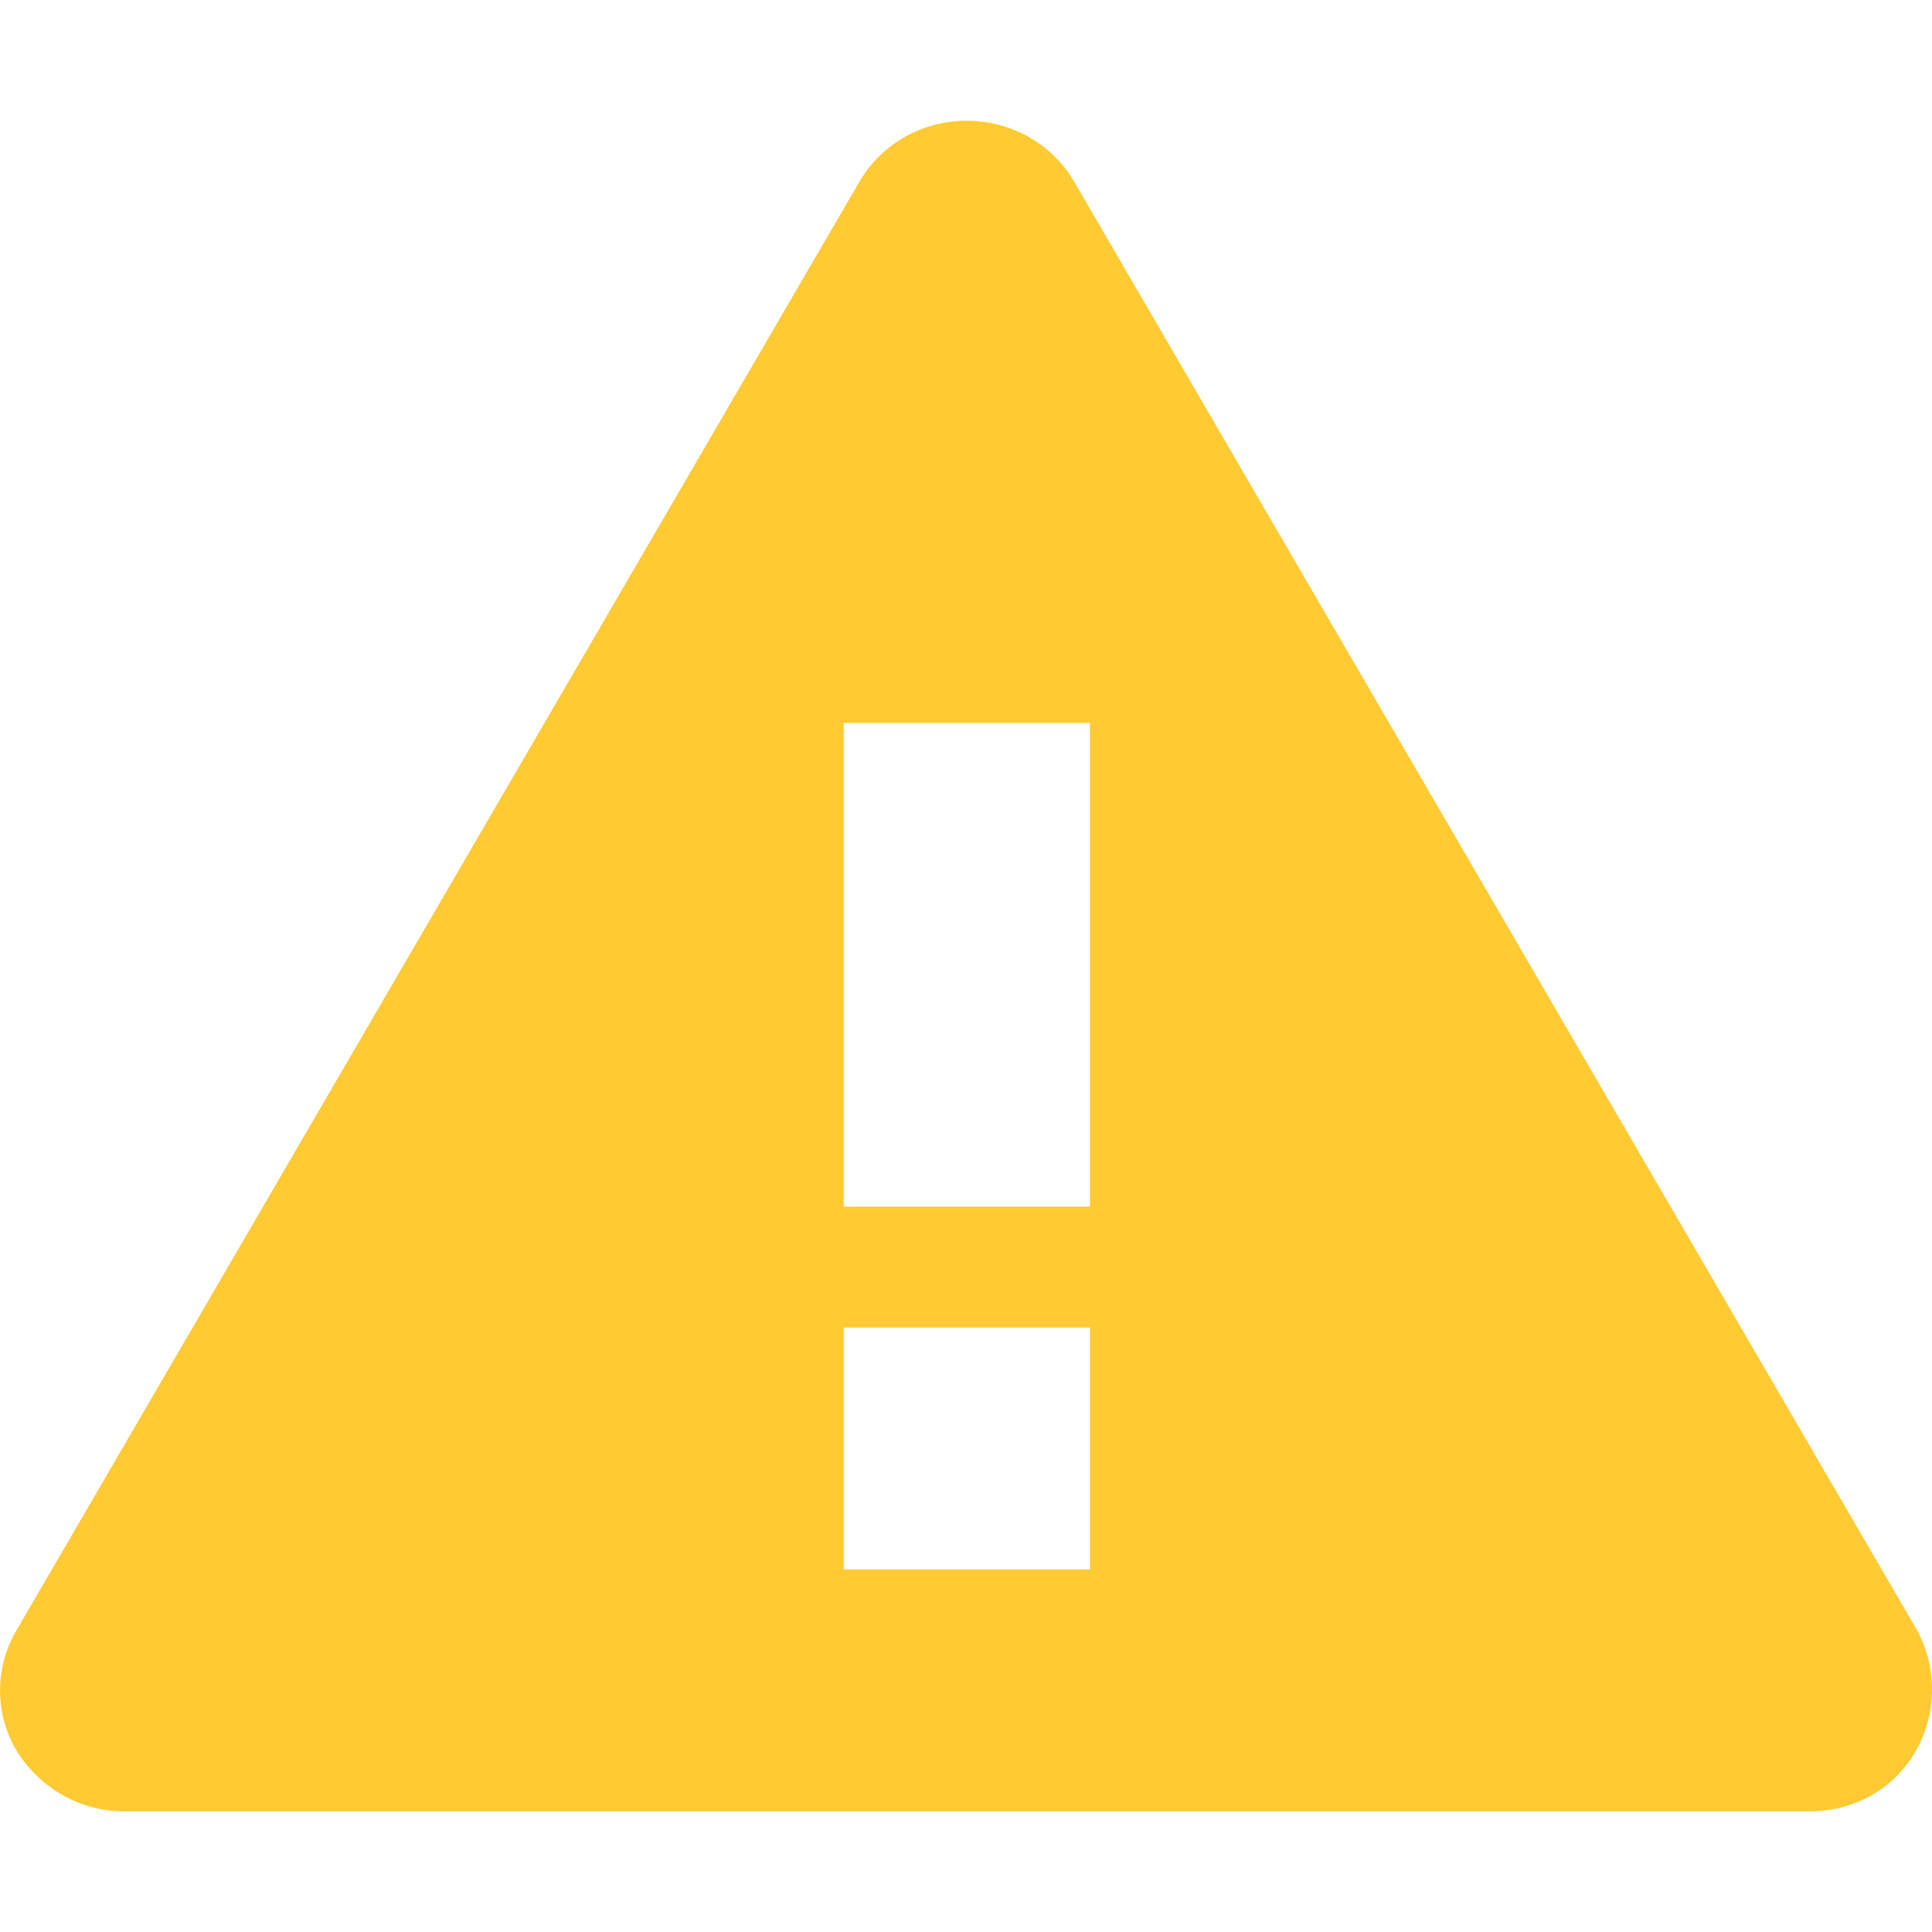 <svg xmlns="http://www.w3.org/2000/svg" width="15" height="15" viewBox="0 0 16 16"><rect x="0" y="0" width="16" height="16" fill="rgba(255, 255, 255, 0)" /><path fill-rule="evenodd" d="M8.893 1.5c-.183-.31-.52-.5-.887-.5s-.703.19-.886.5L.138 13.499a.98.98 0 0 0 0 1.001c.193.31.53.501.886.501h13.964c.367 0 .704-.19.877-.5a1.03 1.03 0 0 0 .01-1.002L8.893 1.5zm.133 11.497H6.987v-2.003h2.039v2.003zm0-3.004H6.987V5.987h2.039v4.006z" fill="#ffca32"/></svg>